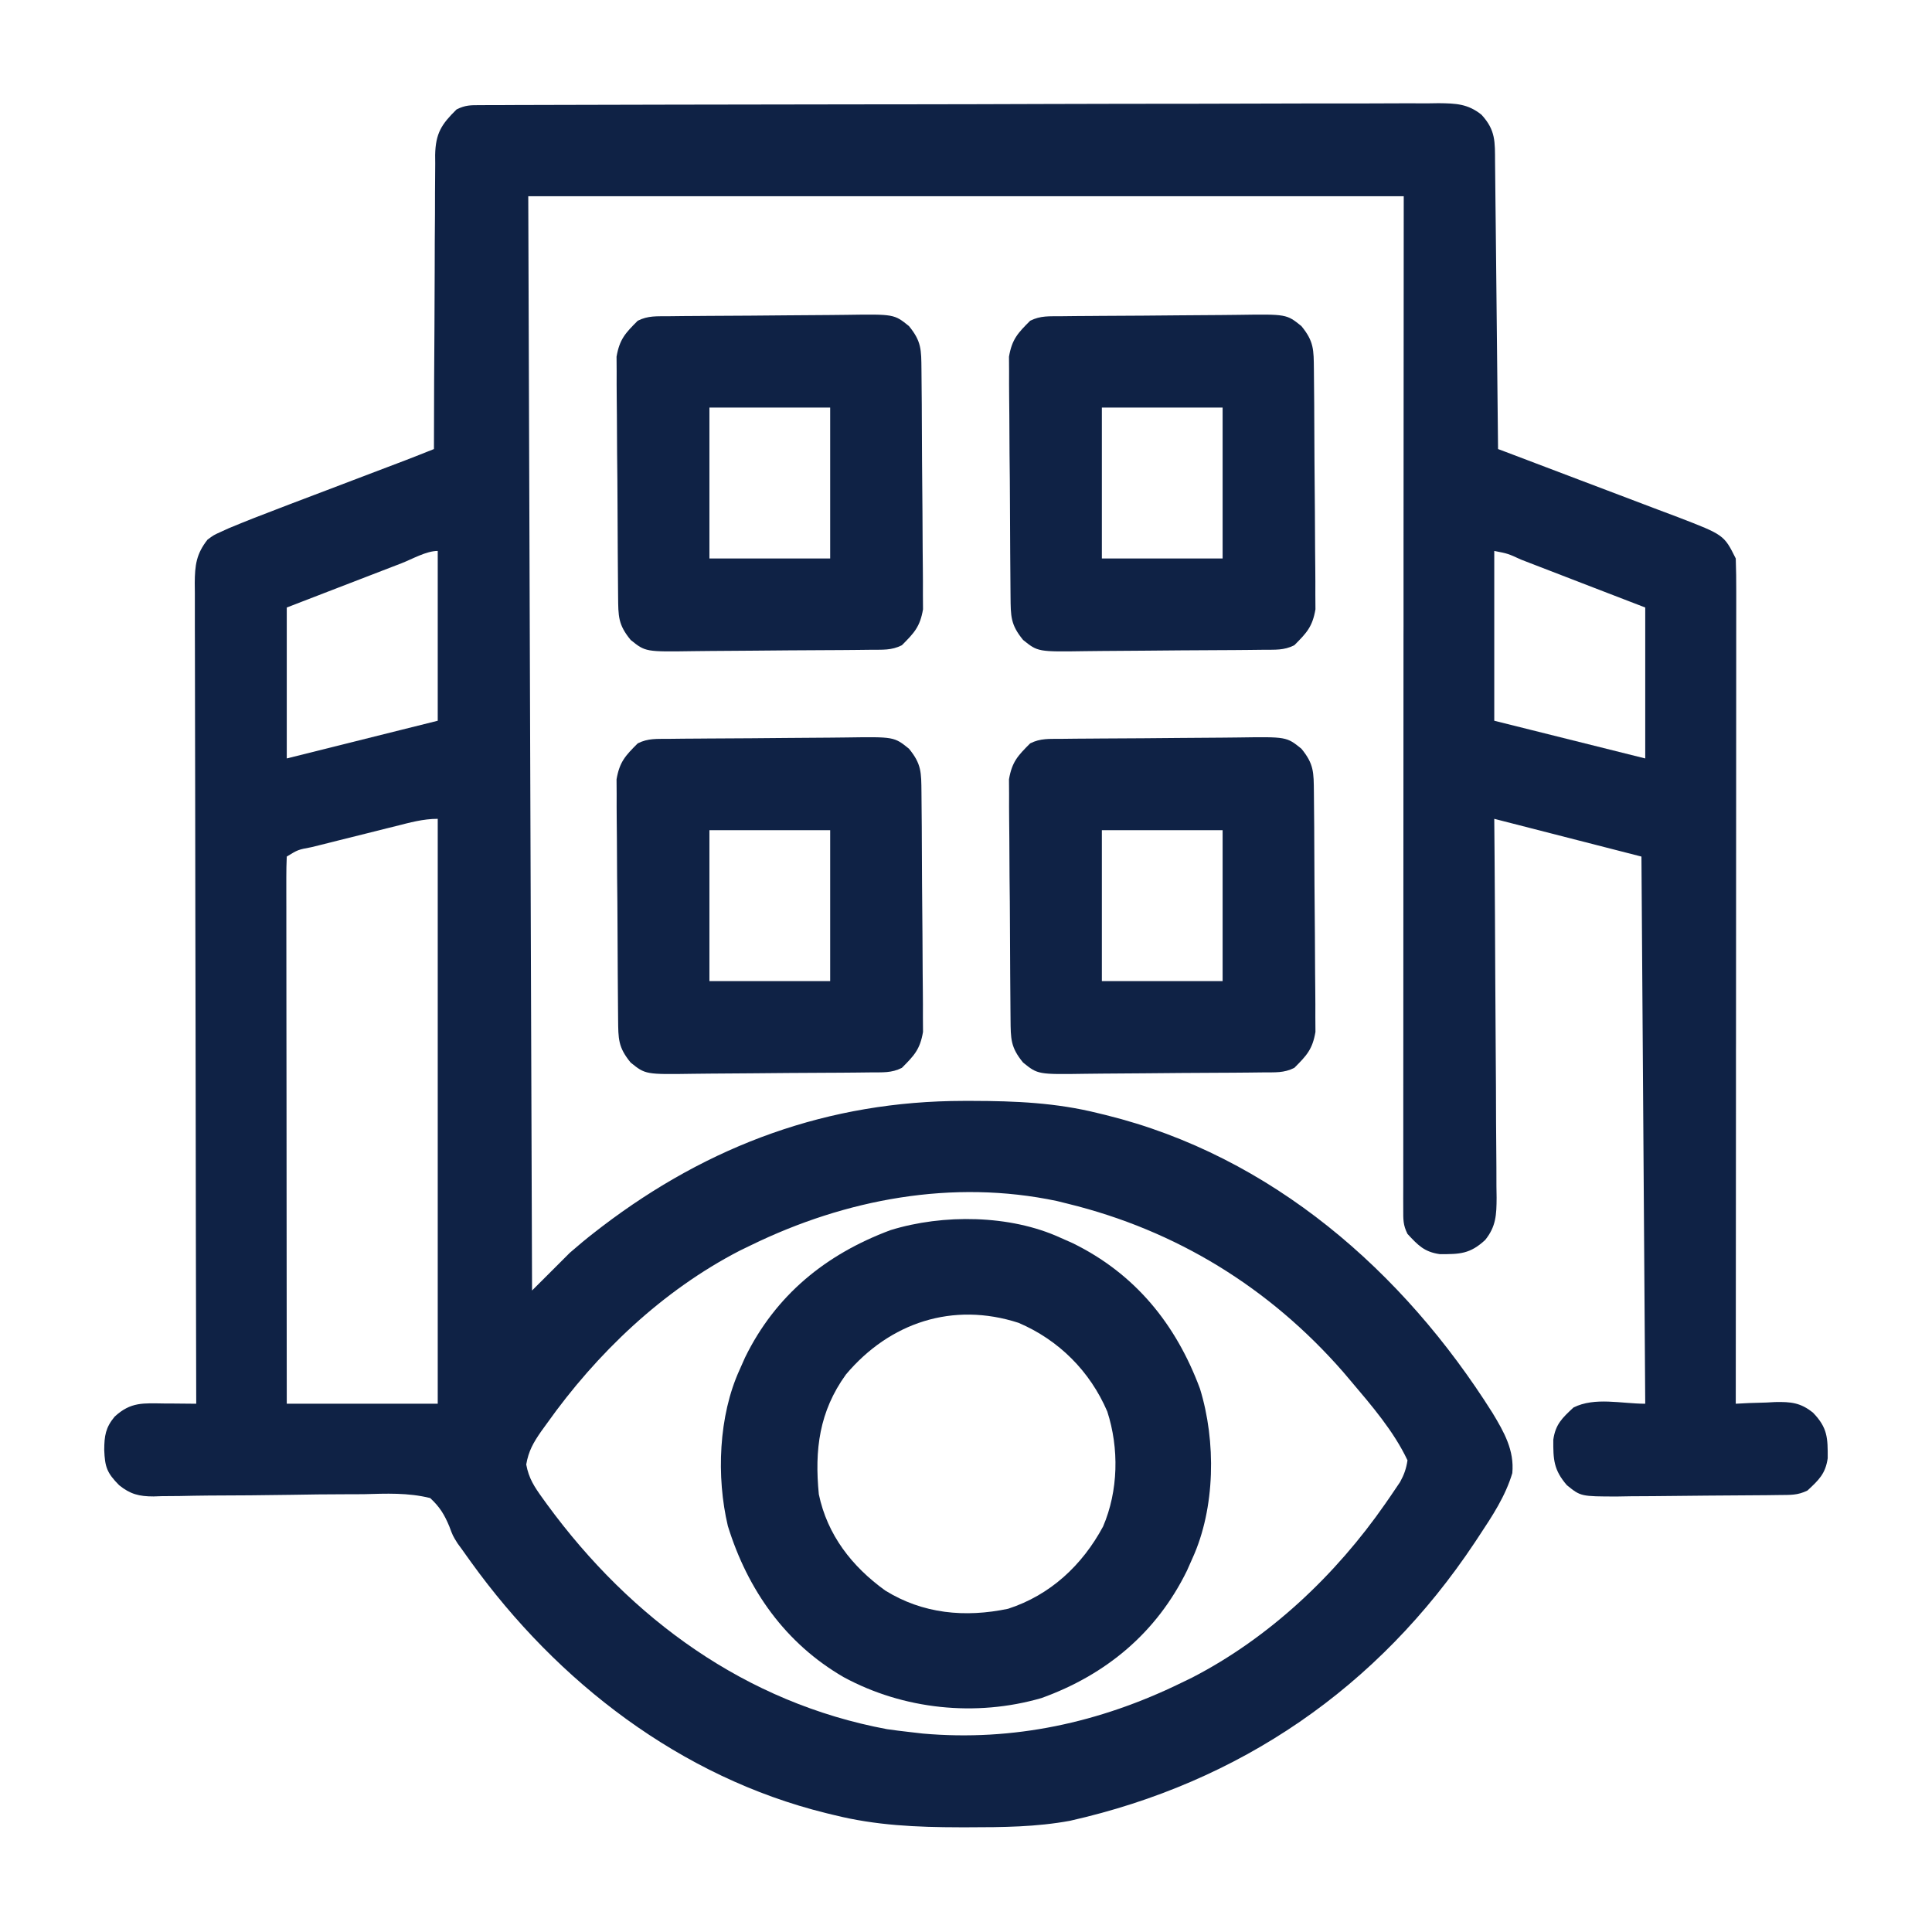 <svg width="56" height="56" viewBox="0 0 56 56" fill="none" xmlns="http://www.w3.org/2000/svg">
<path d="M13.933 3.048C14.085 3.047 14.085 3.047 14.24 3.046C14.352 3.046 14.464 3.046 14.579 3.046C14.698 3.045 14.817 3.045 14.939 3.044C15.339 3.043 15.738 3.042 16.138 3.041C16.424 3.041 16.709 3.04 16.995 3.039C17.854 3.036 18.713 3.034 19.572 3.033C19.815 3.033 20.057 3.032 20.3 3.032C21.806 3.029 23.311 3.027 24.817 3.025C25.166 3.025 25.515 3.025 25.864 3.024C25.951 3.024 26.037 3.024 26.127 3.024C27.531 3.023 28.936 3.019 30.341 3.014C31.783 3.01 33.225 3.007 34.667 3.007C35.477 3.006 36.286 3.005 37.096 3.001C37.858 2.998 38.619 2.997 39.381 2.999C39.661 2.999 39.941 2.998 40.221 2.996C40.602 2.993 40.983 2.994 41.365 2.996C41.476 2.995 41.587 2.993 41.702 2.991C42.198 2.997 42.547 3.008 42.942 3.326C43.356 3.776 43.331 4.11 43.335 4.696C43.336 4.786 43.337 4.876 43.338 4.968C43.342 5.265 43.344 5.562 43.347 5.859C43.349 6.065 43.352 6.271 43.354 6.476C43.36 7.018 43.365 7.56 43.371 8.102C43.376 8.655 43.382 9.208 43.388 9.76C43.4 10.846 43.411 11.931 43.422 13.016C43.499 13.045 43.576 13.073 43.655 13.103C44.381 13.377 45.107 13.652 45.832 13.929C46.205 14.071 46.578 14.212 46.951 14.353C47.312 14.488 47.672 14.625 48.032 14.763C48.236 14.841 48.44 14.917 48.644 14.993C49.971 15.505 49.971 15.505 50.312 16.188C50.323 16.507 50.327 16.824 50.326 17.144C50.326 17.294 50.326 17.294 50.326 17.448C50.326 17.786 50.325 18.123 50.325 18.461C50.325 18.703 50.325 18.944 50.325 19.186C50.325 19.843 50.324 20.5 50.324 21.157C50.323 21.843 50.323 22.529 50.323 23.215C50.322 24.367 50.322 25.52 50.321 26.672C50.32 27.858 50.319 29.045 50.319 30.232C50.319 30.342 50.319 30.342 50.318 30.454C50.318 30.82 50.318 31.187 50.318 31.554C50.317 34.599 50.315 37.643 50.312 40.688C50.439 40.681 50.566 40.675 50.696 40.668C50.864 40.663 51.033 40.658 51.201 40.653C51.284 40.649 51.367 40.644 51.453 40.639C51.909 40.63 52.193 40.656 52.554 40.95C52.974 41.386 52.98 41.679 52.977 42.268C52.913 42.717 52.719 42.898 52.391 43.203C52.106 43.345 51.894 43.33 51.575 43.334C51.388 43.336 51.388 43.336 51.197 43.339C50.625 43.344 50.053 43.348 49.481 43.351C49.179 43.352 48.878 43.355 48.576 43.36C48.141 43.366 47.707 43.368 47.272 43.37C47.07 43.373 47.07 43.373 46.864 43.377C45.82 43.375 45.82 43.375 45.417 43.049C45.033 42.605 45.02 42.305 45.023 41.732C45.087 41.283 45.281 41.102 45.609 40.797C46.23 40.487 46.994 40.688 47.688 40.688C47.633 32.837 47.633 32.837 47.578 24.828C45.467 24.287 45.467 24.287 43.312 23.734C43.315 24.089 43.318 24.443 43.321 24.808C43.33 25.979 43.336 27.15 43.341 28.321C43.344 29.031 43.348 29.741 43.354 30.451C43.36 31.136 43.363 31.821 43.364 32.506C43.365 32.767 43.367 33.029 43.37 33.29C43.374 33.656 43.375 34.022 43.375 34.388C43.377 34.496 43.379 34.604 43.38 34.716C43.377 35.208 43.365 35.549 43.049 35.941C42.61 36.347 42.314 36.355 41.732 36.352C41.283 36.288 41.102 36.094 40.797 35.766C40.666 35.504 40.674 35.345 40.674 35.054C40.674 34.949 40.674 34.845 40.673 34.737C40.674 34.622 40.674 34.506 40.674 34.387C40.674 34.204 40.674 34.204 40.674 34.017C40.674 33.605 40.675 33.193 40.675 32.781C40.675 32.487 40.675 32.193 40.675 31.898C40.675 31.264 40.675 30.629 40.676 29.994C40.677 29.076 40.677 28.158 40.677 27.24C40.678 25.751 40.678 24.262 40.679 22.773C40.68 21.326 40.681 19.88 40.681 18.433C40.681 18.343 40.681 18.253 40.682 18.16C40.682 17.456 40.682 16.752 40.682 16.047C40.683 12.594 40.685 9.141 40.688 5.688C32.314 5.688 23.94 5.688 15.312 5.688C15.349 16.155 15.385 26.622 15.422 37.406C15.783 37.045 16.144 36.684 16.516 36.313C16.76 36.101 16.999 35.9 17.254 35.704C17.35 35.63 17.35 35.63 17.448 35.554C20.553 33.188 24.014 31.913 27.932 31.91C28.015 31.91 28.098 31.91 28.184 31.91C29.428 31.912 30.617 31.963 31.828 32.266C31.903 32.284 31.978 32.302 32.056 32.321C36.852 33.506 40.674 36.847 43.263 40.957C43.595 41.508 43.897 42.037 43.835 42.699C43.636 43.367 43.257 43.94 42.875 44.516C42.834 44.579 42.792 44.642 42.749 44.707C39.943 48.926 35.932 51.667 31.017 52.776C30.036 52.957 29.062 52.964 28.068 52.965C27.985 52.965 27.902 52.965 27.816 52.965C26.572 52.963 25.383 52.912 24.172 52.609C24.097 52.591 24.022 52.573 23.944 52.554C19.725 51.511 16.164 48.762 13.651 45.275C13.587 45.186 13.587 45.186 13.522 45.095C13.479 45.036 13.437 44.976 13.394 44.915C13.351 44.857 13.309 44.799 13.265 44.739C13.125 44.516 13.125 44.516 13.023 44.241C12.877 43.894 12.747 43.68 12.469 43.422C11.827 43.262 11.195 43.292 10.538 43.31C10.346 43.311 10.155 43.312 9.964 43.312C9.461 43.312 8.959 43.319 8.456 43.328C7.652 43.341 6.848 43.347 6.044 43.349C5.763 43.351 5.483 43.357 5.203 43.363C5.03 43.365 4.858 43.366 4.685 43.367C4.608 43.37 4.531 43.373 4.451 43.375C4.031 43.375 3.774 43.309 3.453 43.049C3.097 42.69 3.041 42.52 3.021 42.027C3.024 41.618 3.059 41.381 3.322 41.063C3.792 40.627 4.157 40.674 4.771 40.681C4.859 40.681 4.947 40.682 5.037 40.682C5.254 40.684 5.471 40.685 5.688 40.688C5.687 40.562 5.687 40.436 5.687 40.306C5.679 37.322 5.674 34.337 5.671 31.352C5.67 30.985 5.67 30.617 5.669 30.25C5.669 30.177 5.669 30.104 5.669 30.029C5.668 28.844 5.665 27.66 5.662 26.476C5.659 25.261 5.657 24.045 5.657 22.83C5.656 22.148 5.655 21.465 5.653 20.783C5.651 20.14 5.65 19.498 5.65 18.856C5.65 18.62 5.65 18.384 5.648 18.148C5.647 17.827 5.647 17.505 5.648 17.183C5.647 17.09 5.646 16.996 5.645 16.899C5.649 16.389 5.687 16.058 6.016 15.641C6.197 15.508 6.197 15.508 6.399 15.417C6.477 15.382 6.554 15.347 6.634 15.31C7.113 15.111 7.596 14.921 8.081 14.738C8.193 14.695 8.304 14.652 8.419 14.608C8.773 14.474 9.127 14.339 9.481 14.205C9.837 14.07 10.192 13.935 10.547 13.799C10.767 13.716 10.988 13.632 11.208 13.548C11.308 13.51 11.408 13.472 11.511 13.433C11.599 13.4 11.686 13.367 11.776 13.332C12.044 13.229 12.311 13.123 12.578 13.016C12.578 12.902 12.578 12.788 12.579 12.671C12.58 11.6 12.585 10.528 12.593 9.456C12.596 8.905 12.599 8.354 12.6 7.803C12.6 7.271 12.603 6.739 12.608 6.207C12.61 6.005 12.61 5.802 12.609 5.599C12.609 5.315 12.612 5.03 12.615 4.746C12.614 4.663 12.614 4.579 12.613 4.493C12.626 3.859 12.799 3.6 13.234 3.172C13.492 3.043 13.645 3.048 13.933 3.048ZM43.312 15.969C43.312 17.593 43.312 19.217 43.312 20.891C44.756 21.252 46.2 21.613 47.688 21.984C47.688 20.541 47.688 19.097 47.688 17.609C47.082 17.376 46.477 17.142 45.871 16.909C45.665 16.829 45.459 16.749 45.253 16.67C44.957 16.556 44.661 16.442 44.366 16.328C44.273 16.292 44.18 16.256 44.085 16.219C43.708 16.046 43.708 16.046 43.312 15.969ZM11.634 16.328C11.54 16.364 11.445 16.401 11.348 16.438C11.045 16.555 10.742 16.672 10.438 16.789C10.233 16.868 10.028 16.947 9.823 17.026C9.32 17.22 8.816 17.415 8.312 17.609C8.312 19.053 8.312 20.497 8.312 21.984C10.478 21.443 10.478 21.443 12.688 20.891C12.688 19.267 12.688 17.642 12.688 15.969C12.353 15.969 11.95 16.206 11.634 16.328ZM11.47 23.946C11.383 23.968 11.296 23.989 11.207 24.011C11.024 24.057 10.841 24.103 10.658 24.149C10.377 24.22 10.096 24.29 9.815 24.359C9.638 24.404 9.46 24.448 9.282 24.493C9.198 24.514 9.113 24.535 9.026 24.556C8.637 24.629 8.637 24.629 8.312 24.828C8.302 25.033 8.299 25.238 8.299 25.443C8.299 25.577 8.299 25.711 8.299 25.848C8.299 25.998 8.3 26.147 8.3 26.296C8.3 26.453 8.3 26.609 8.3 26.765C8.3 27.191 8.301 27.616 8.301 28.042C8.302 28.486 8.302 28.93 8.302 29.374C8.303 30.216 8.304 31.058 8.305 31.899C8.306 32.858 8.306 33.816 8.307 34.774C8.308 36.745 8.31 38.716 8.312 40.688C9.756 40.688 11.2 40.688 12.688 40.688C12.688 35.093 12.688 29.498 12.688 23.734C12.263 23.734 11.879 23.843 11.47 23.946ZM21.766 36.094C21.659 36.145 21.553 36.197 21.444 36.25C19.202 37.407 17.297 39.225 15.846 41.269C15.766 41.379 15.766 41.379 15.685 41.491C15.459 41.818 15.322 42.053 15.253 42.449C15.329 42.856 15.487 43.093 15.729 43.429C15.795 43.52 15.795 43.52 15.862 43.613C18.29 46.929 21.623 49.359 25.71 50.121C25.926 50.152 26.143 50.179 26.359 50.203C26.488 50.218 26.616 50.233 26.748 50.248C29.373 50.48 31.879 49.931 34.234 48.781C34.394 48.704 34.394 48.704 34.556 48.625C36.796 47.469 38.718 45.651 40.148 43.593C40.2 43.518 40.252 43.443 40.306 43.365C40.354 43.294 40.402 43.222 40.452 43.149C40.495 43.086 40.538 43.022 40.582 42.957C40.699 42.745 40.761 42.567 40.797 42.328C40.4 41.485 39.755 40.738 39.156 40.031C39.081 39.943 39.006 39.854 38.928 39.762C36.8 37.327 34.096 35.661 30.953 34.891C30.849 34.865 30.746 34.84 30.639 34.813C27.614 34.173 24.51 34.755 21.766 36.094Z" fill="#0F2245"/>
<path d="M30.734 35.875C30.851 35.927 30.968 35.979 31.089 36.032C32.895 36.916 34.082 38.372 34.781 40.25C35.252 41.772 35.229 43.715 34.562 45.172C34.511 45.289 34.459 45.406 34.405 45.526C33.528 47.319 32.065 48.543 30.188 49.219C28.282 49.772 26.185 49.551 24.454 48.613C22.766 47.635 21.671 46.087 21.097 44.231C20.76 42.808 20.827 41.036 21.438 39.703C21.515 39.528 21.515 39.528 21.595 39.349C22.479 37.542 23.934 36.356 25.812 35.656C27.334 35.186 29.278 35.208 30.734 35.875ZM24.52 39.84C23.745 40.913 23.608 42.023 23.734 43.312C23.981 44.492 24.691 45.403 25.657 46.101C26.748 46.779 27.975 46.892 29.22 46.631C30.443 46.234 31.369 45.37 31.973 44.247C32.416 43.214 32.441 41.981 32.095 40.913C31.594 39.746 30.692 38.843 29.524 38.343C27.619 37.726 25.79 38.333 24.52 39.84Z" fill="#0F2245"/>
<path d="M30.755 21.416C30.898 21.415 31.04 21.413 31.187 21.411C31.343 21.41 31.499 21.409 31.656 21.408C31.734 21.407 31.813 21.407 31.894 21.406C32.31 21.403 32.727 21.401 33.143 21.399C33.487 21.398 33.831 21.395 34.175 21.39C34.591 21.385 35.007 21.382 35.423 21.381C35.581 21.381 35.739 21.379 35.897 21.376C37.291 21.355 37.291 21.355 37.721 21.701C38.086 22.146 38.078 22.387 38.084 22.961C38.085 23.078 38.085 23.078 38.086 23.197C38.089 23.455 38.091 23.713 38.093 23.972C38.093 24.06 38.094 24.148 38.094 24.239C38.097 24.707 38.099 25.174 38.101 25.642C38.103 26.124 38.108 26.606 38.113 27.088C38.117 27.46 38.118 27.831 38.119 28.202C38.12 28.38 38.121 28.558 38.124 28.735C38.127 28.985 38.127 29.234 38.126 29.483C38.127 29.625 38.128 29.766 38.129 29.912C38.042 30.418 37.875 30.593 37.516 30.953C37.212 31.105 36.96 31.08 36.62 31.084C36.477 31.085 36.335 31.087 36.188 31.089C36.032 31.09 35.876 31.091 35.72 31.093C35.641 31.093 35.562 31.094 35.481 31.094C35.065 31.097 34.649 31.099 34.232 31.101C33.888 31.102 33.544 31.105 33.2 31.11C32.784 31.115 32.368 31.118 31.952 31.119C31.794 31.119 31.636 31.121 31.478 31.124C30.084 31.145 30.084 31.145 29.655 30.799C29.29 30.354 29.297 30.113 29.291 29.54C29.291 29.462 29.29 29.384 29.289 29.303C29.286 29.045 29.284 28.787 29.283 28.528C29.282 28.44 29.282 28.352 29.281 28.261C29.278 27.793 29.276 27.326 29.274 26.858C29.273 26.376 29.268 25.894 29.262 25.412C29.258 25.04 29.257 24.669 29.256 24.298C29.256 24.12 29.254 23.942 29.251 23.765C29.248 23.515 29.248 23.267 29.249 23.017C29.248 22.875 29.247 22.734 29.246 22.588C29.334 22.082 29.5 21.907 29.86 21.547C30.163 21.395 30.415 21.42 30.755 21.416ZM31.938 24.063C31.938 25.506 31.938 26.95 31.938 28.438C33.093 28.438 34.248 28.438 35.438 28.438C35.438 26.994 35.438 25.55 35.438 24.063C34.283 24.063 33.128 24.063 31.938 24.063Z" fill="#0F2245"/>
<path d="M19.38 21.416C19.523 21.415 19.665 21.413 19.812 21.411C19.968 21.41 20.124 21.409 20.281 21.408C20.359 21.407 20.438 21.407 20.519 21.406C20.935 21.403 21.352 21.401 21.768 21.399C22.112 21.398 22.456 21.395 22.8 21.39C23.216 21.385 23.632 21.382 24.048 21.381C24.206 21.381 24.364 21.379 24.522 21.376C25.916 21.355 25.916 21.355 26.346 21.701C26.711 22.146 26.703 22.387 26.709 22.961C26.71 23.078 26.71 23.078 26.711 23.197C26.714 23.455 26.716 23.713 26.718 23.972C26.718 24.06 26.719 24.148 26.719 24.239C26.722 24.707 26.724 25.174 26.726 25.642C26.728 26.124 26.733 26.606 26.738 27.088C26.742 27.46 26.743 27.831 26.744 28.202C26.744 28.38 26.746 28.558 26.749 28.735C26.752 28.985 26.752 29.234 26.751 29.483C26.752 29.625 26.753 29.766 26.754 29.912C26.667 30.418 26.5 30.593 26.141 30.953C25.837 31.105 25.585 31.08 25.245 31.084C25.102 31.085 24.96 31.087 24.813 31.089C24.657 31.09 24.501 31.091 24.345 31.093C24.266 31.093 24.187 31.094 24.106 31.094C23.69 31.097 23.274 31.099 22.857 31.101C22.513 31.102 22.169 31.105 21.825 31.11C21.409 31.115 20.993 31.118 20.577 31.119C20.419 31.119 20.261 31.121 20.103 31.124C18.709 31.145 18.709 31.145 18.28 30.799C17.915 30.354 17.922 30.113 17.916 29.54C17.916 29.462 17.915 29.384 17.914 29.303C17.911 29.045 17.909 28.787 17.908 28.528C17.907 28.44 17.907 28.352 17.906 28.261C17.903 27.793 17.901 27.326 17.899 26.858C17.898 26.376 17.893 25.894 17.887 25.412C17.883 25.04 17.882 24.669 17.881 24.298C17.881 24.12 17.879 23.942 17.876 23.765C17.873 23.515 17.873 23.267 17.874 23.017C17.873 22.875 17.872 22.734 17.871 22.588C17.959 22.082 18.125 21.907 18.485 21.547C18.788 21.395 19.04 21.42 19.38 21.416ZM20.563 24.063C20.563 25.506 20.563 26.95 20.563 28.438C21.718 28.438 22.873 28.438 24.063 28.438C24.063 26.994 24.063 25.55 24.063 24.063C22.908 24.063 21.753 24.063 20.563 24.063Z" fill="#0F2245"/>
<path d="M30.755 9.166C30.898 9.165 31.04 9.163 31.187 9.161C31.343 9.16 31.499 9.159 31.656 9.158C31.734 9.157 31.813 9.156 31.894 9.156C32.31 9.153 32.727 9.151 33.143 9.149C33.487 9.148 33.831 9.145 34.175 9.14C34.591 9.135 35.007 9.132 35.423 9.131C35.581 9.131 35.739 9.129 35.897 9.126C37.291 9.105 37.291 9.105 37.721 9.451C38.086 9.896 38.078 10.137 38.084 10.711C38.085 10.828 38.085 10.828 38.086 10.947C38.089 11.205 38.091 11.463 38.093 11.722C38.093 11.81 38.094 11.899 38.094 11.989C38.097 12.457 38.099 12.924 38.101 13.392C38.103 13.874 38.108 14.356 38.113 14.838C38.117 15.21 38.118 15.581 38.119 15.952C38.12 16.13 38.121 16.308 38.124 16.485C38.127 16.735 38.127 16.984 38.126 17.233C38.127 17.375 38.128 17.516 38.129 17.662C38.042 18.168 37.875 18.343 37.516 18.703C37.212 18.855 36.96 18.83 36.62 18.834C36.477 18.835 36.335 18.837 36.188 18.839C36.032 18.84 35.876 18.841 35.72 18.843C35.641 18.843 35.562 18.844 35.481 18.844C35.065 18.847 34.649 18.849 34.232 18.851C33.888 18.852 33.544 18.855 33.2 18.86C32.784 18.865 32.368 18.868 31.952 18.869C31.794 18.869 31.636 18.871 31.478 18.874C30.084 18.895 30.084 18.895 29.655 18.549C29.29 18.104 29.297 17.863 29.291 17.29C29.291 17.212 29.29 17.134 29.289 17.053C29.286 16.795 29.284 16.537 29.283 16.278C29.282 16.19 29.282 16.102 29.281 16.011C29.278 15.543 29.276 15.076 29.274 14.608C29.273 14.126 29.268 13.644 29.262 13.162C29.258 12.79 29.257 12.419 29.256 12.048C29.256 11.87 29.254 11.693 29.251 11.515C29.248 11.265 29.248 11.017 29.249 10.767C29.248 10.626 29.247 10.484 29.246 10.338C29.334 9.832 29.5 9.657 29.86 9.297C30.163 9.145 30.415 9.17 30.755 9.166ZM31.938 11.813C31.938 13.256 31.938 14.7 31.938 16.188C33.093 16.188 34.248 16.188 35.438 16.188C35.438 14.744 35.438 13.3 35.438 11.813C34.283 11.813 33.128 11.813 31.938 11.813Z" fill="#0F2245"/>
<path d="M19.38 9.166C19.523 9.165 19.665 9.163 19.812 9.161C19.968 9.16 20.124 9.159 20.281 9.158C20.359 9.157 20.438 9.156 20.519 9.156C20.935 9.153 21.352 9.151 21.768 9.149C22.112 9.148 22.456 9.145 22.8 9.14C23.216 9.135 23.632 9.132 24.048 9.131C24.206 9.131 24.364 9.129 24.522 9.126C25.916 9.105 25.916 9.105 26.346 9.451C26.711 9.896 26.703 10.137 26.709 10.711C26.71 10.828 26.71 10.828 26.711 10.947C26.714 11.205 26.716 11.463 26.718 11.722C26.718 11.81 26.719 11.899 26.719 11.989C26.722 12.457 26.724 12.924 26.726 13.392C26.728 13.874 26.733 14.356 26.738 14.838C26.742 15.21 26.743 15.581 26.744 15.952C26.744 16.13 26.746 16.308 26.749 16.485C26.752 16.735 26.752 16.984 26.751 17.233C26.752 17.375 26.753 17.516 26.754 17.662C26.667 18.168 26.5 18.343 26.141 18.703C25.837 18.855 25.585 18.83 25.245 18.834C25.102 18.835 24.96 18.837 24.813 18.839C24.657 18.84 24.501 18.841 24.345 18.843C24.266 18.843 24.187 18.844 24.106 18.844C23.69 18.847 23.274 18.849 22.857 18.851C22.513 18.852 22.169 18.855 21.825 18.86C21.409 18.865 20.993 18.868 20.577 18.869C20.419 18.869 20.261 18.871 20.103 18.874C18.709 18.895 18.709 18.895 18.28 18.549C17.915 18.104 17.922 17.863 17.916 17.29C17.916 17.212 17.915 17.134 17.914 17.053C17.911 16.795 17.909 16.537 17.908 16.278C17.907 16.19 17.907 16.102 17.906 16.011C17.903 15.543 17.901 15.076 17.899 14.608C17.898 14.126 17.893 13.644 17.887 13.162C17.883 12.79 17.882 12.419 17.881 12.048C17.881 11.87 17.879 11.693 17.876 11.515C17.873 11.265 17.873 11.017 17.874 10.767C17.873 10.626 17.872 10.484 17.871 10.338C17.959 9.832 18.125 9.657 18.485 9.297C18.788 9.145 19.04 9.17 19.38 9.166ZM20.563 11.813C20.563 13.256 20.563 14.7 20.563 16.188C21.718 16.188 22.873 16.188 24.063 16.188C24.063 14.744 24.063 13.3 24.063 11.813C22.908 11.813 21.753 11.813 20.563 11.813Z" fill="#0F2245"/>
</svg>
